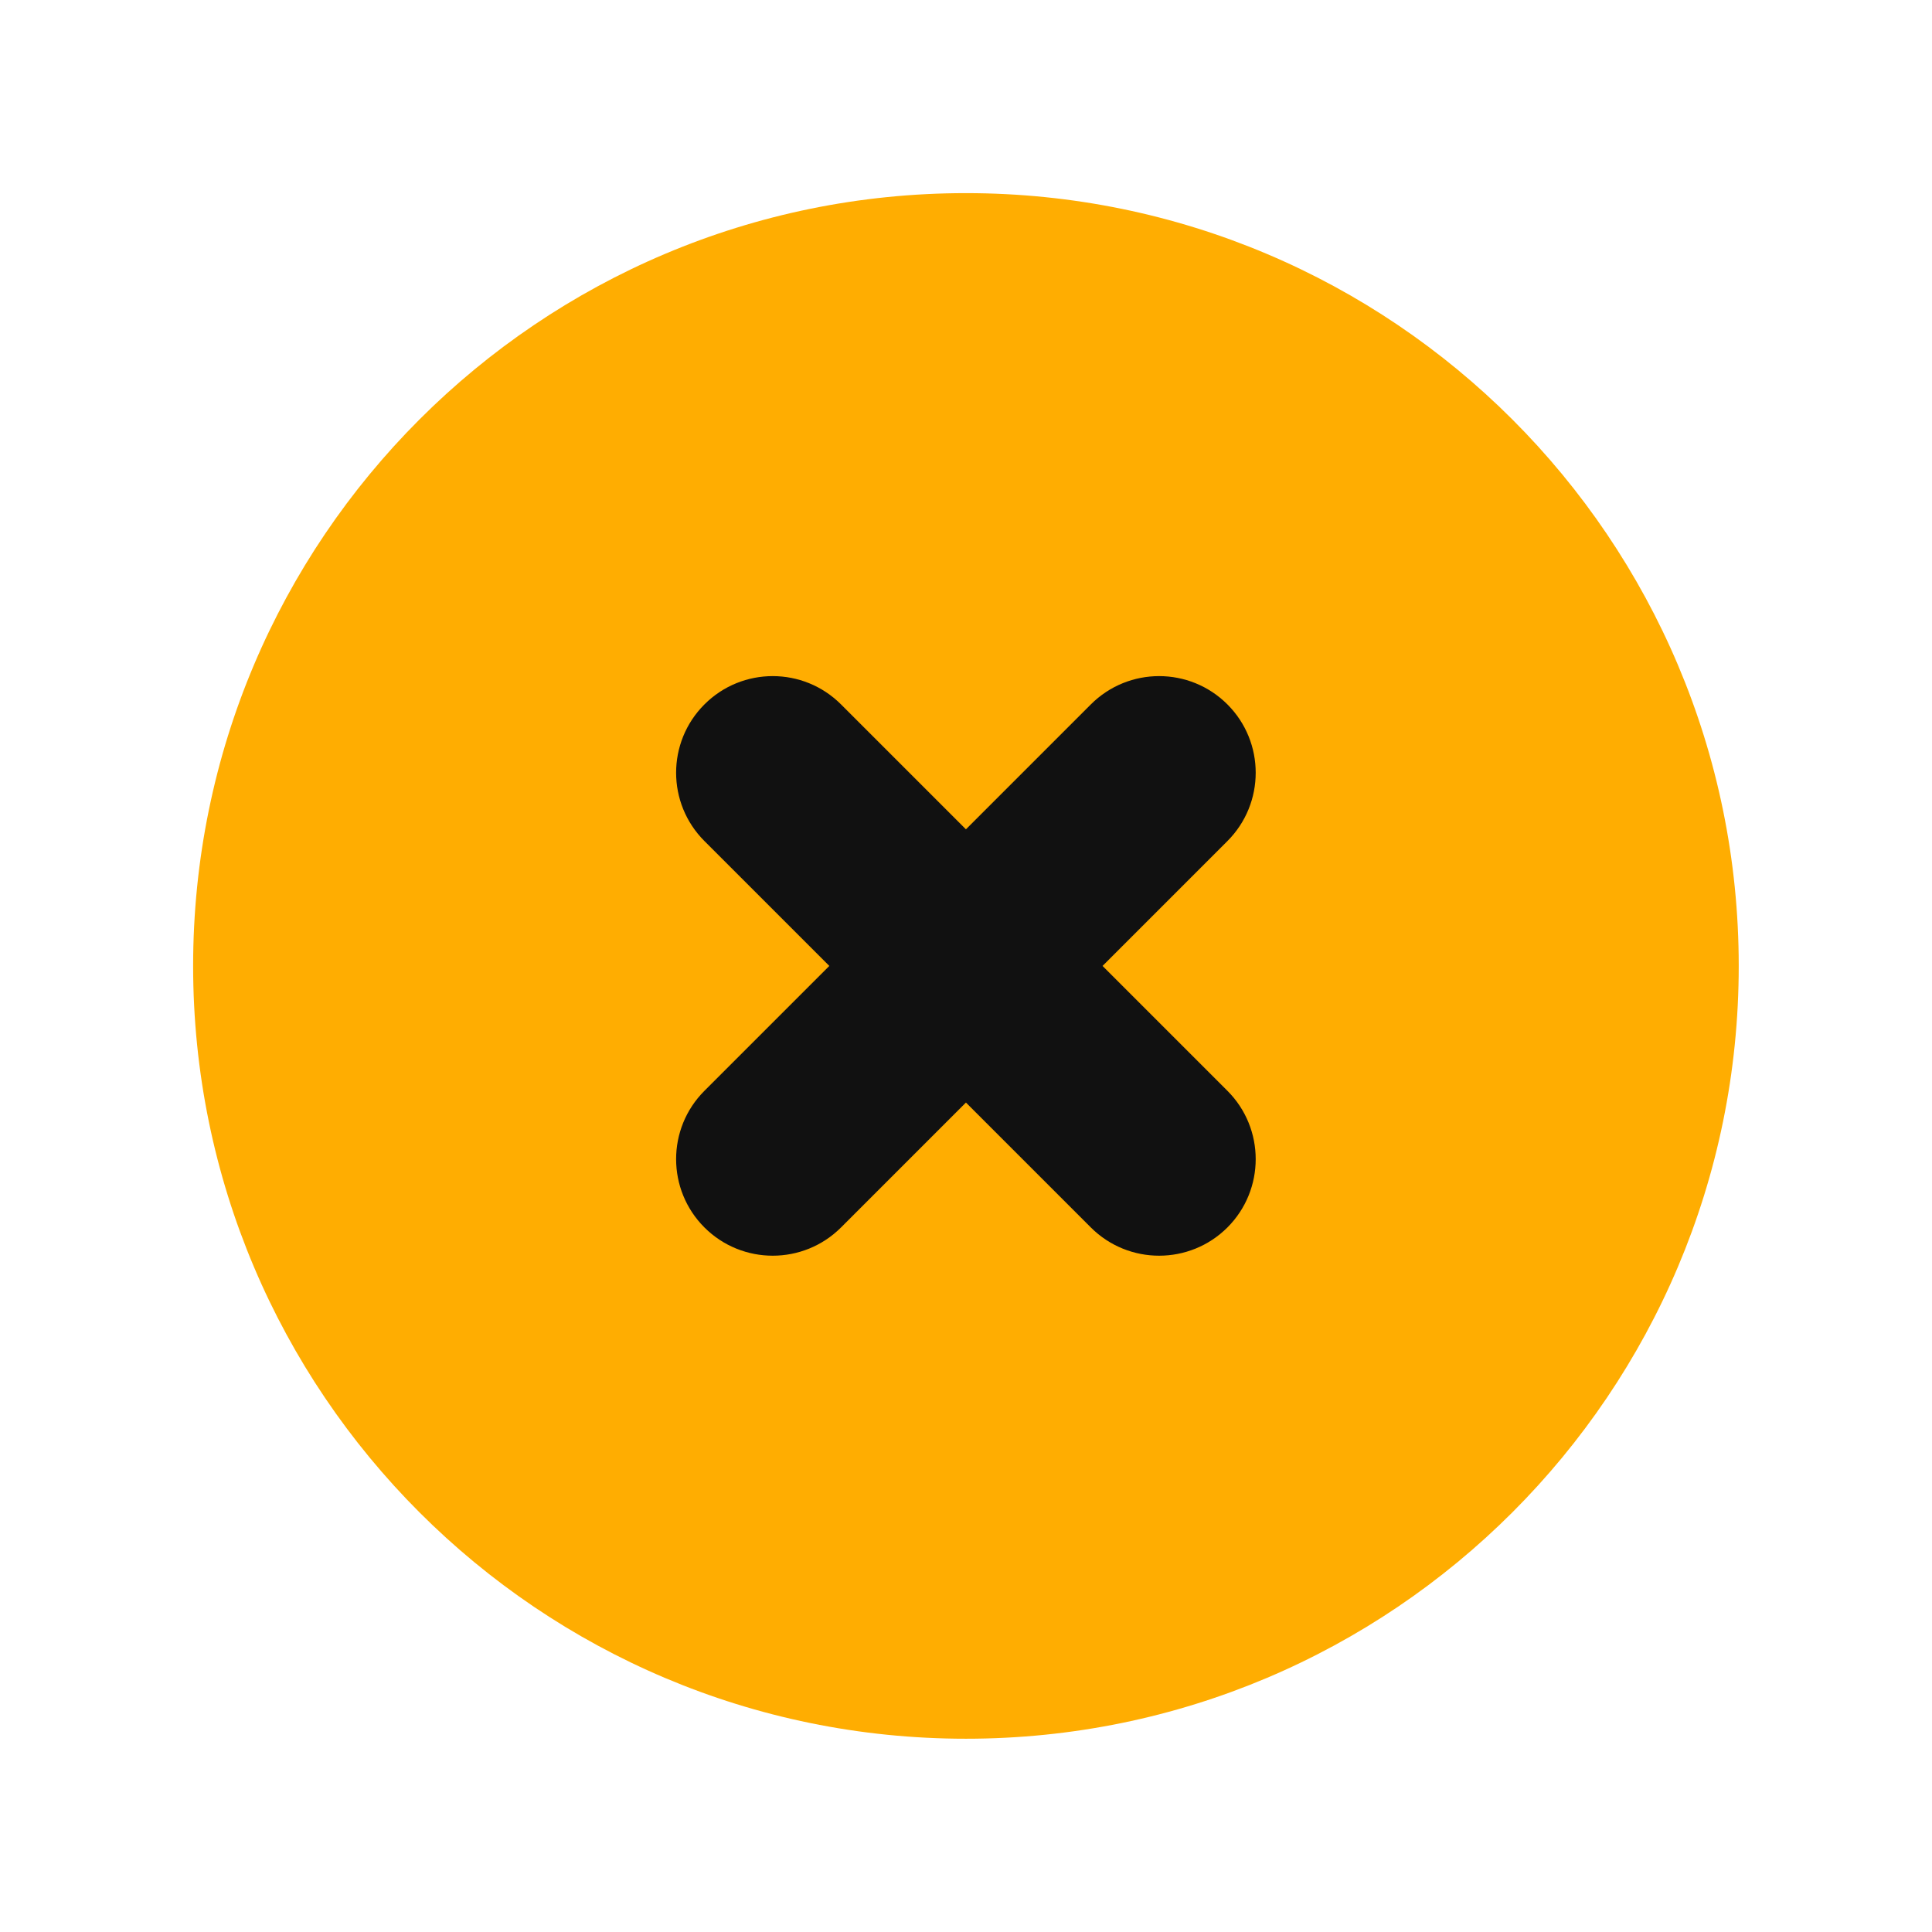 <svg width="28" height="28" viewBox="0 0 28 28" fill="none" xmlns="http://www.w3.org/2000/svg">
<circle cx="14.412" cy="13.588" r="7" fill="#111111"/>
<path fill-rule="evenodd" clip-rule="evenodd" d="M13.999 25.199C20.184 25.199 25.199 20.184 25.199 13.999C25.199 7.813 20.184 2.799 13.999 2.799C7.813 2.799 2.799 7.813 2.799 13.999C2.799 20.184 7.813 25.199 13.999 25.199ZM12.189 10.209C11.642 9.662 10.756 9.662 10.209 10.209C9.662 10.756 9.662 11.642 10.209 12.189L12.019 13.999L10.209 15.809C9.662 16.356 9.662 17.242 10.209 17.789C10.756 18.335 11.642 18.335 12.189 17.789L13.999 15.979L15.809 17.789C16.356 18.335 17.242 18.335 17.789 17.789C18.335 17.242 18.335 16.356 17.789 15.809L15.979 13.999L17.789 12.189C18.335 11.642 18.335 10.756 17.789 10.209C17.242 9.662 16.356 9.662 15.809 10.209L13.999 12.019L12.189 10.209Z" fill="#FFAD01"/>
</svg>
